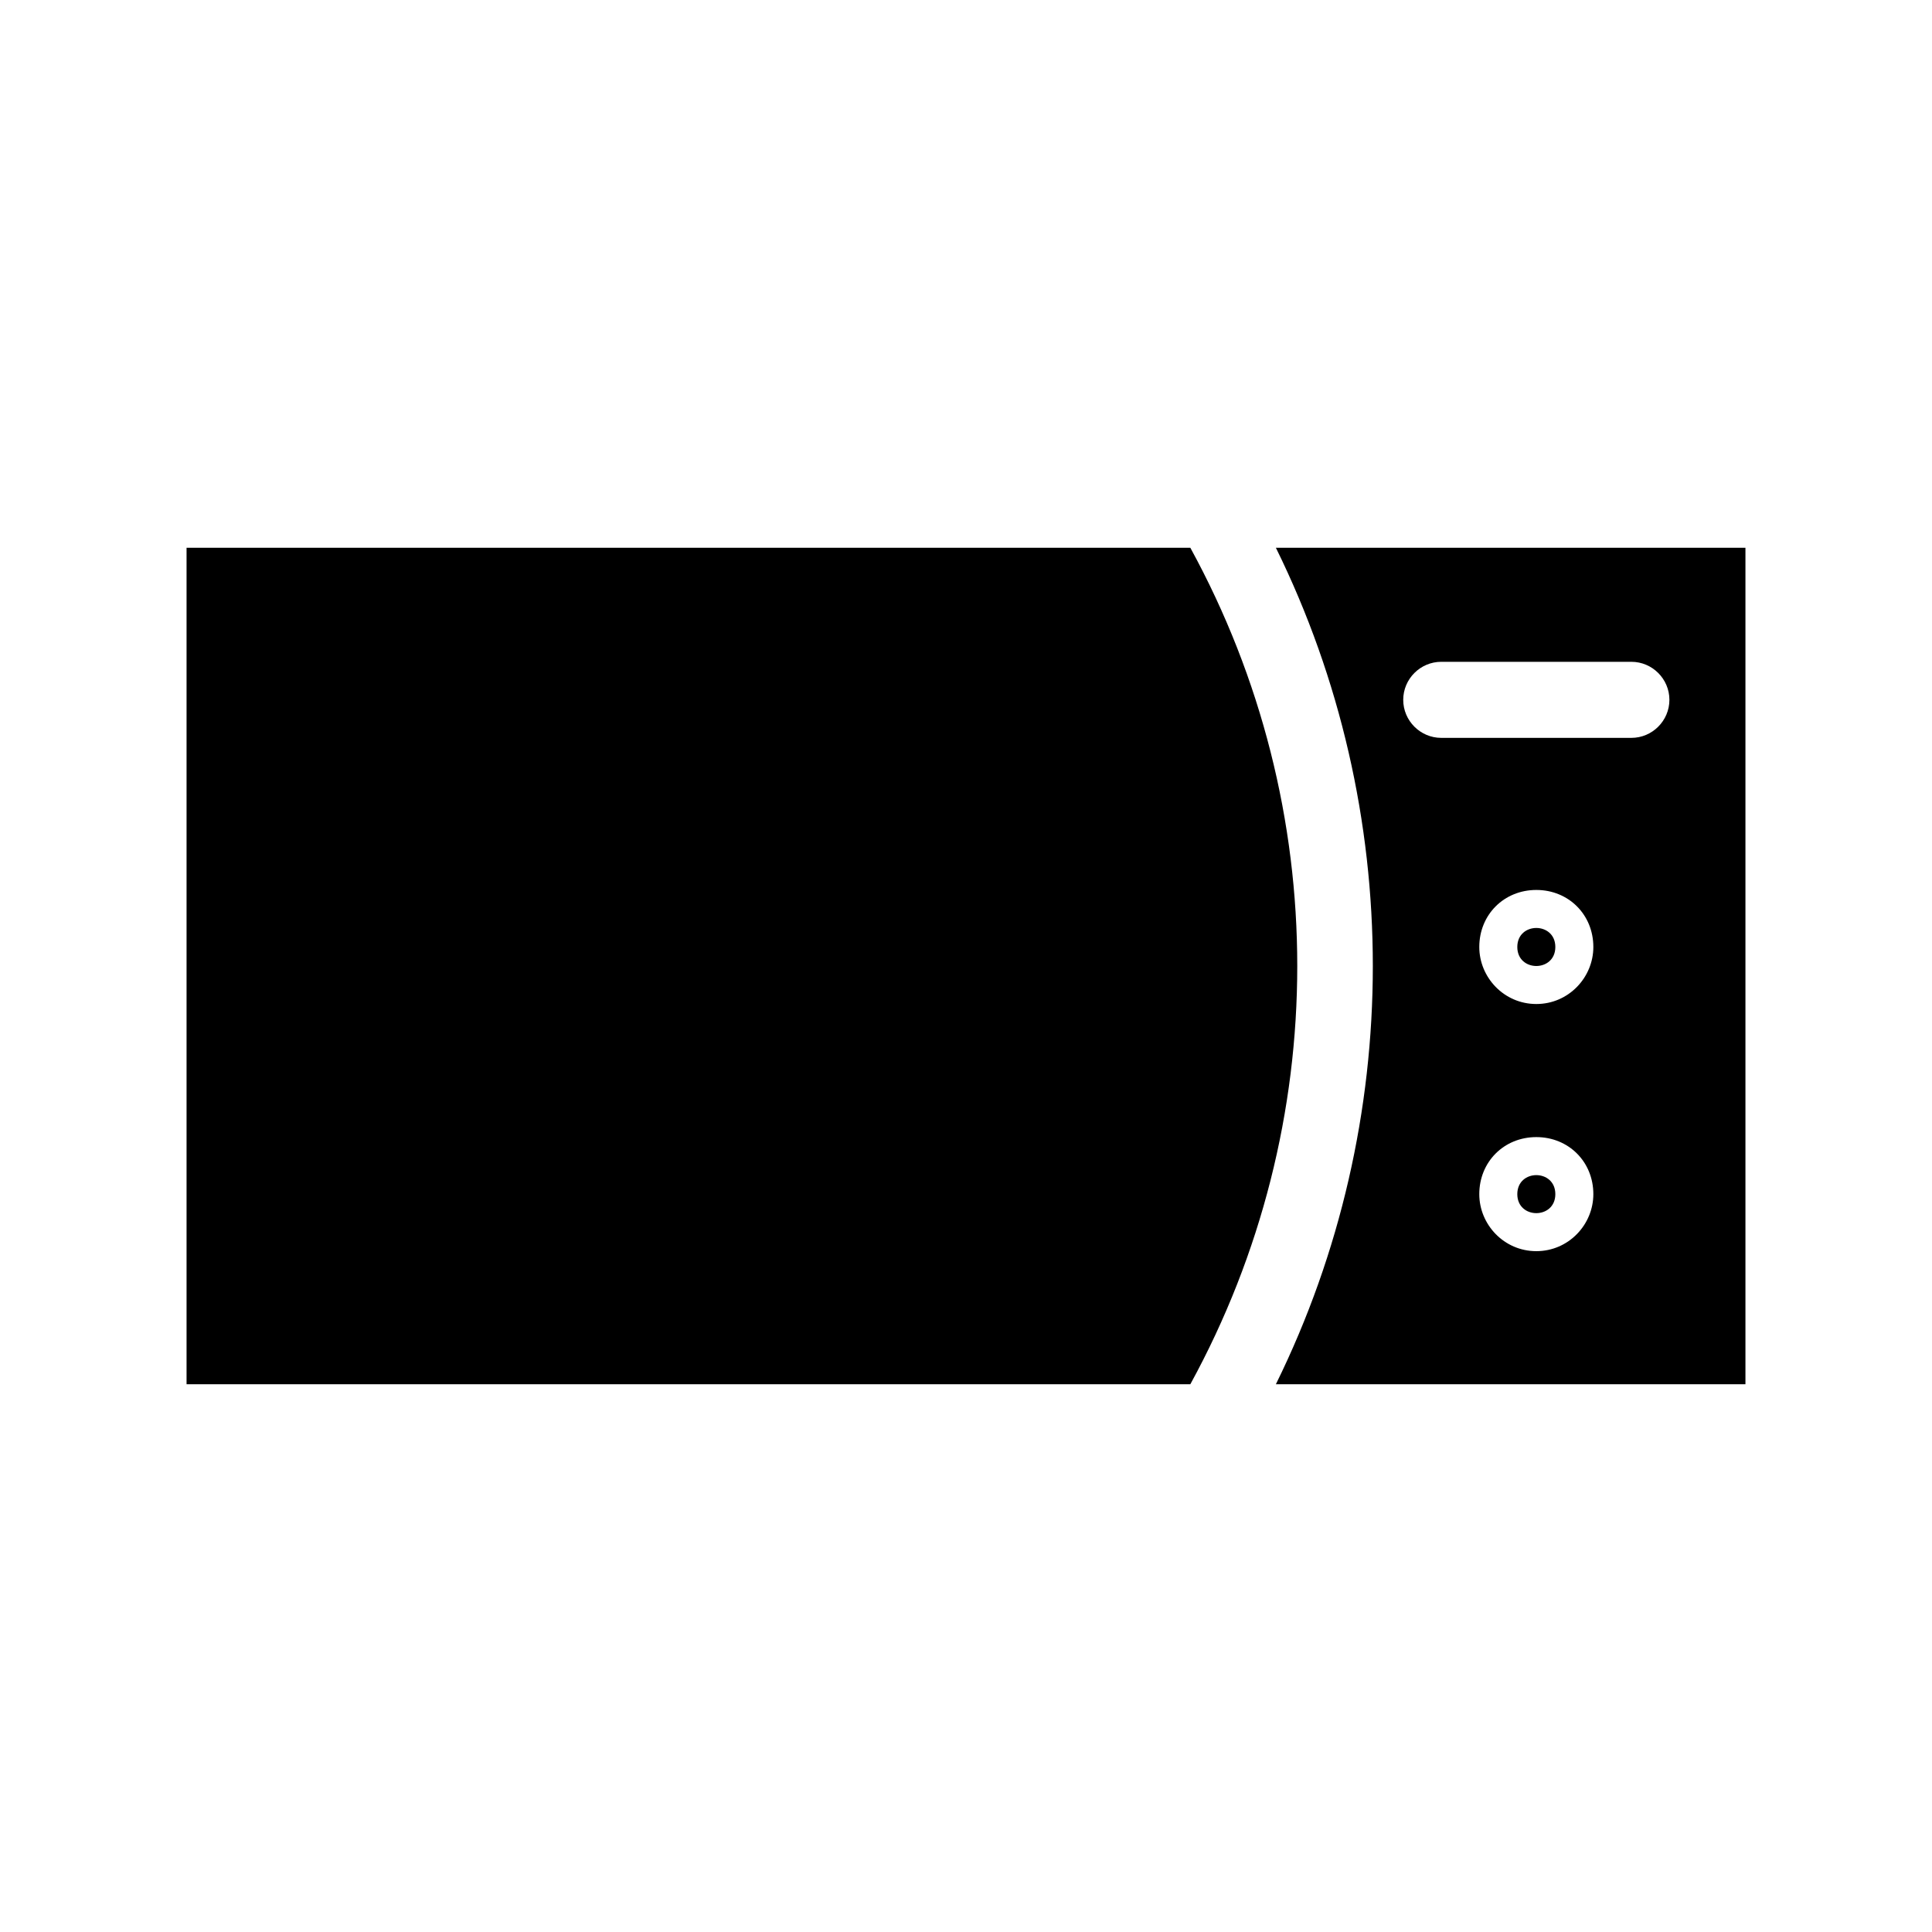<?xml version="1.0" encoding="UTF-8"?>
<!-- Uploaded to: ICON Repo, www.iconrepo.com, Generator: ICON Repo Mixer Tools -->
<svg fill="#000000" width="800px" height="800px" version="1.1" viewBox="144 144 512 512" xmlns="http://www.w3.org/2000/svg">
 <g>
  <path d="m459.45 510.84h-266.01v-221.68h266.01c37.785 69.023 37.785 152.66 0 221.68z"/>
  <path d="m482.12 289.16c34.258 69.527 34.258 152.15 0 221.68h124.44v-221.68zm69.02 186.41c-8.566 0-15.113-7.055-15.113-15.113 0-8.566 6.551-15.113 15.113-15.113 8.566 0 15.113 6.551 15.113 15.113 0 8.059-6.547 15.113-15.113 15.113zm0-65.496c-8.566 0-15.113-7.055-15.113-15.113 0-8.566 6.551-15.113 15.113-15.113 8.566 0 15.113 6.551 15.113 15.113 0 8.059-6.547 15.113-15.113 15.113zm25.191-70.531h-50.383c-5.543 0-10.078-4.535-10.078-10.078 0-5.543 4.535-10.078 10.078-10.078h50.383c5.543 0 10.078 4.535 10.078 10.078-0.004 5.543-4.535 10.078-10.078 10.078z"/>
  <path d="m556.18 394.96c0 6.719-10.078 6.719-10.078 0s10.078-6.719 10.078 0"/>
  <path d="m556.18 460.46c0 6.715-10.078 6.715-10.078 0 0-6.719 10.078-6.719 10.078 0"/>
 </g>
</svg>